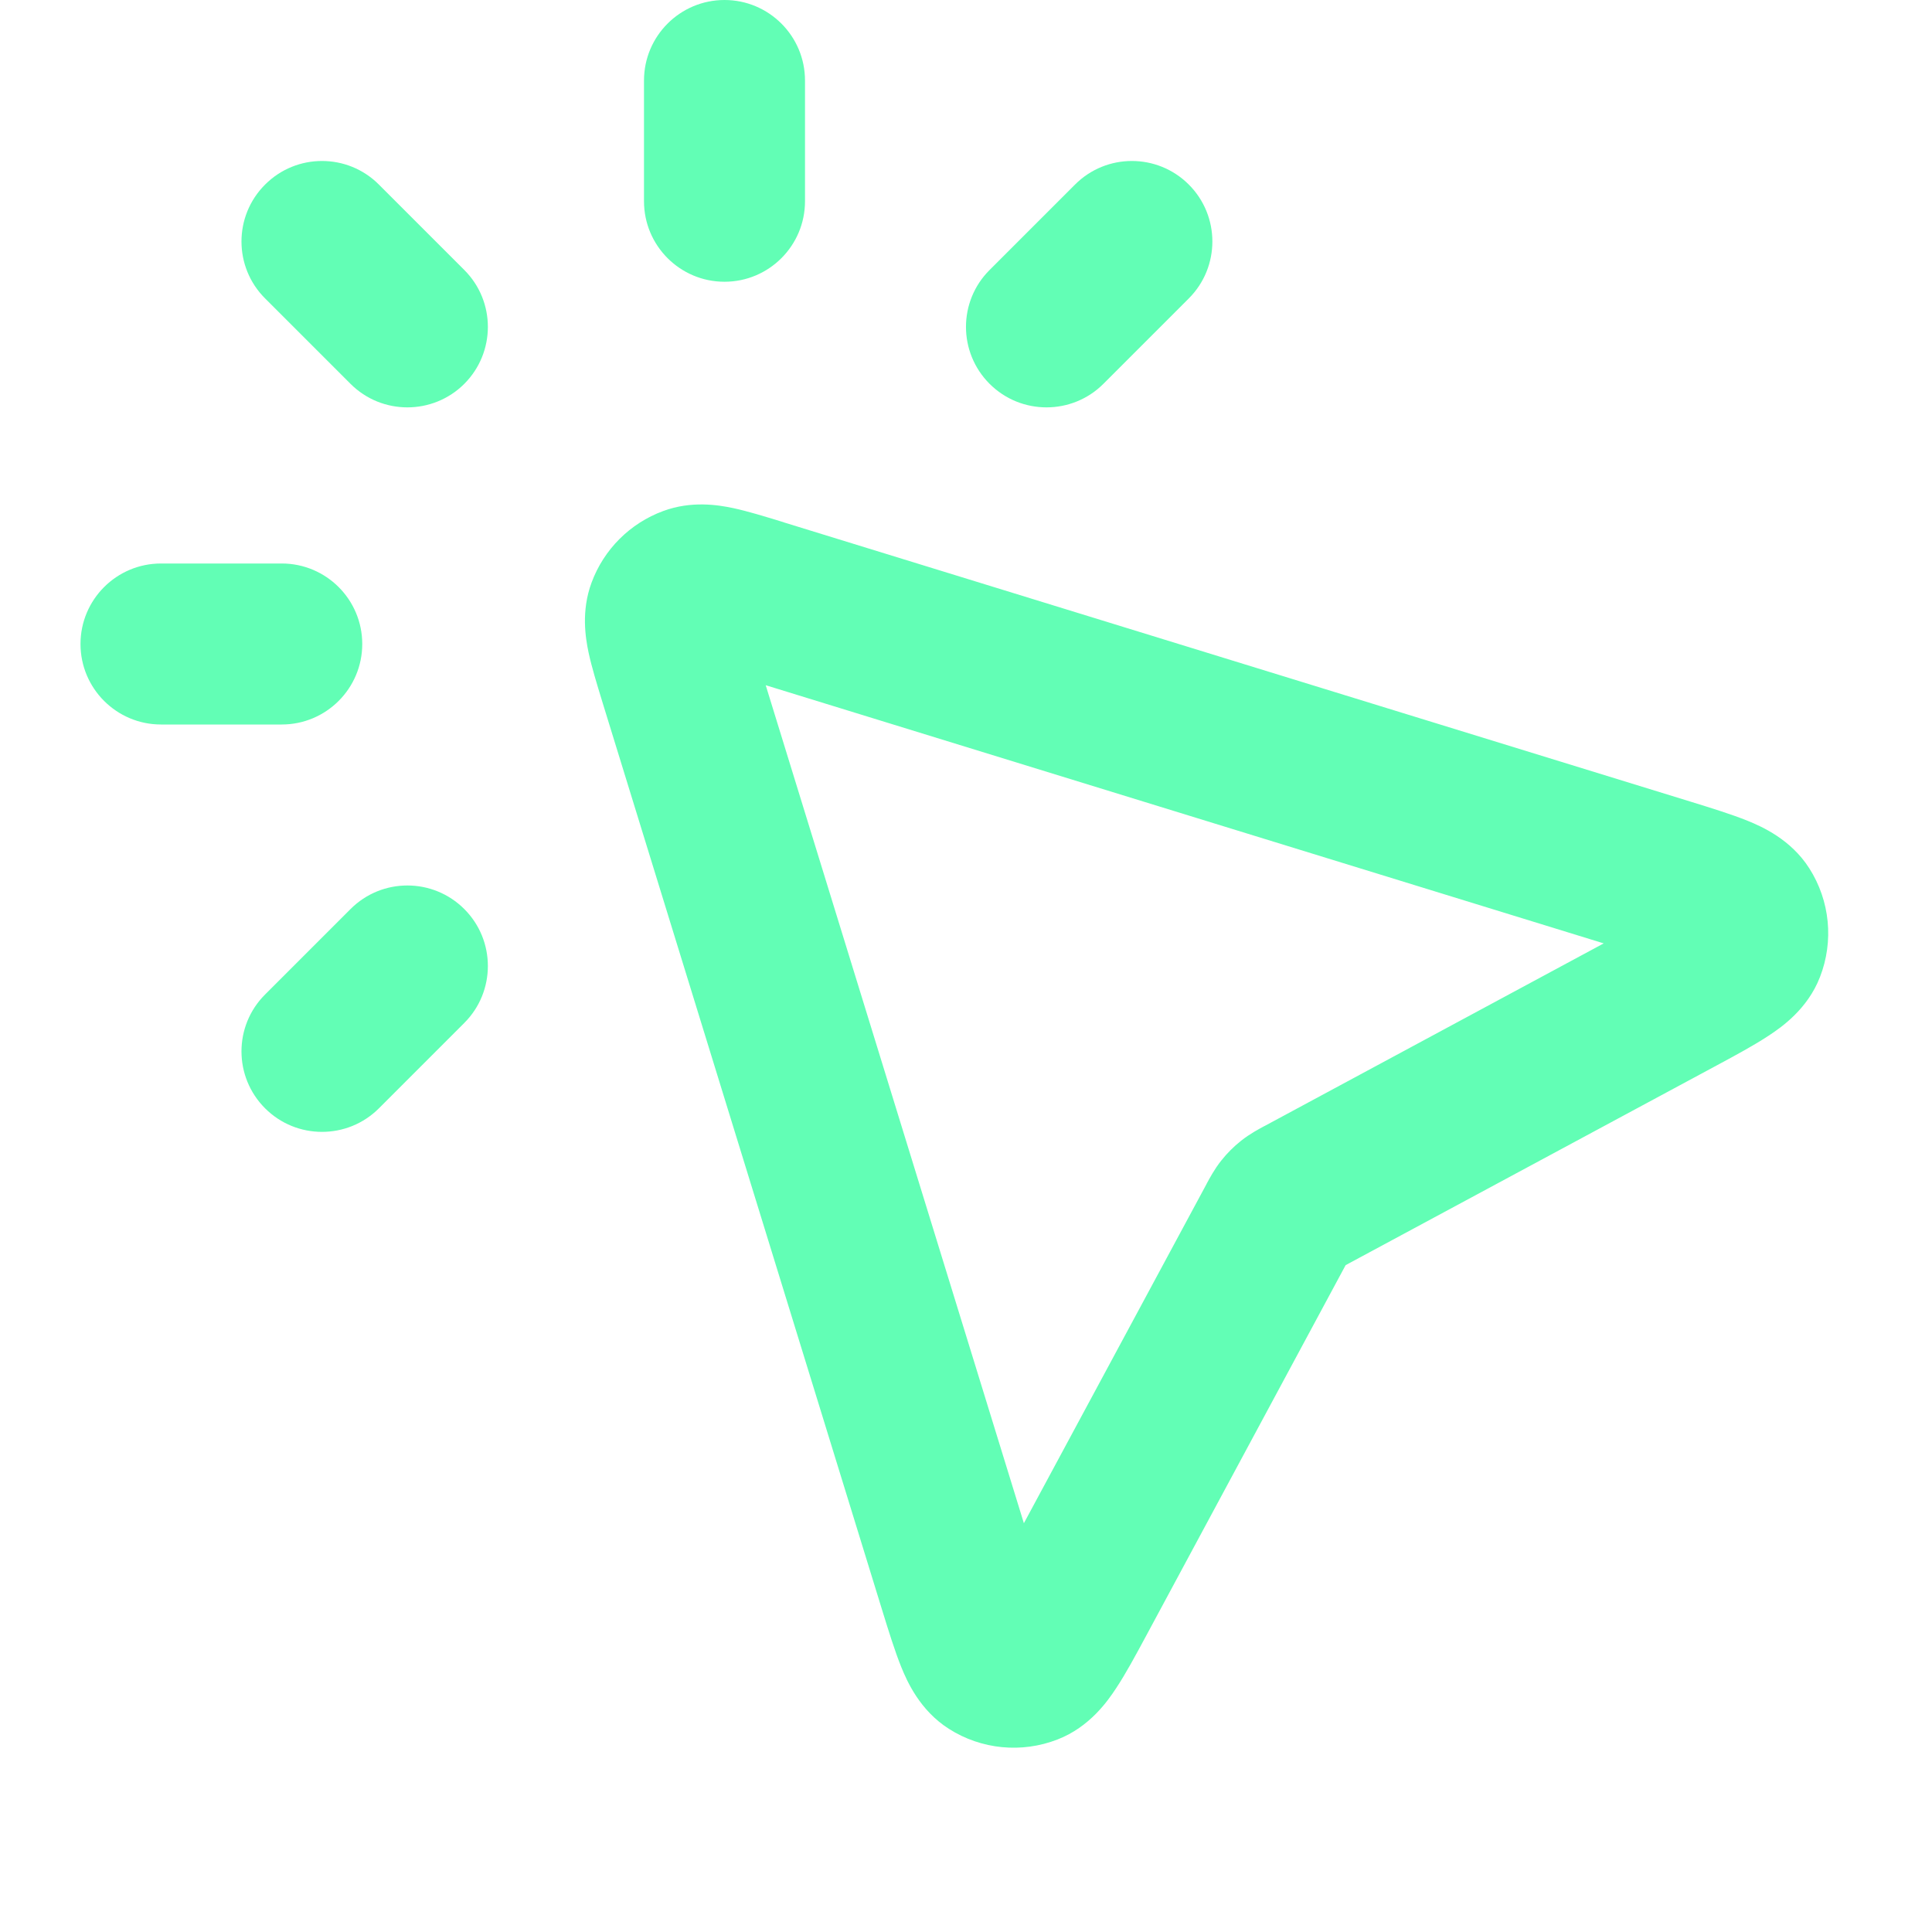 <svg width="24" height="24" viewBox="0 0 24 24" fill="none" xmlns="http://www.w3.org/2000/svg">
<path fill-rule="evenodd" clip-rule="evenodd" d="M9 0C9.552 0 10 0.448 10 1V2.5C10 3.052 9.552 3.5 9 3.5C8.448 3.5 8 3.052 8 2.5V1C8 0.448 8.448 0 9 0ZM3.293 2.293C3.683 1.902 4.317 1.902 4.707 2.293L5.768 3.354C6.158 3.744 6.158 4.377 5.768 4.768C5.377 5.158 4.744 5.158 4.354 4.768L3.293 3.707C2.902 3.317 2.902 2.683 3.293 2.293ZM14.768 2.293C15.158 2.683 15.158 3.317 14.768 3.707L13.707 4.768C13.317 5.158 12.683 5.158 12.293 4.768C11.902 4.377 11.902 3.744 12.293 3.354L13.354 2.293C13.744 1.902 14.377 1.902 14.768 2.293ZM9.707 6.479C9.718 6.483 9.729 6.486 9.74 6.49L21.003 9.959C21.259 10.038 21.511 10.116 21.709 10.196C21.886 10.268 22.246 10.426 22.476 10.787C22.733 11.19 22.782 11.692 22.608 12.138C22.453 12.537 22.13 12.761 21.97 12.866C21.792 12.984 21.56 13.109 21.324 13.236L16.716 15.716L14.236 20.324C14.109 20.56 13.984 20.792 13.866 20.97C13.761 21.13 13.537 21.453 13.138 21.608C12.692 21.782 12.19 21.733 11.787 21.476C11.426 21.246 11.268 20.886 11.196 20.709C11.116 20.511 11.038 20.259 10.959 20.003L7.489 8.74C7.486 8.729 7.483 8.718 7.479 8.707C7.416 8.501 7.35 8.287 7.311 8.104C7.273 7.922 7.218 7.592 7.348 7.239C7.5 6.826 7.826 6.5 8.239 6.348C8.592 6.218 8.922 6.273 9.104 6.311C9.287 6.35 9.501 6.416 9.707 6.479ZM9.512 8.512L12.719 18.922L14.984 14.716C14.986 14.711 14.989 14.706 14.992 14.7C15.023 14.643 15.085 14.525 15.171 14.417C15.243 14.326 15.326 14.243 15.417 14.171C15.525 14.085 15.643 14.023 15.7 13.992C15.706 13.989 15.711 13.986 15.716 13.984L19.922 11.719L9.512 8.512ZM1 8C1 7.448 1.448 7 2 7H3.5C4.052 7 4.5 7.448 4.5 8C4.5 8.552 4.052 9 3.5 9H2C1.448 9 1 8.552 1 8ZM5.768 11.293C6.158 11.683 6.158 12.317 5.768 12.707L4.707 13.768C4.317 14.158 3.683 14.158 3.293 13.768C2.902 13.377 2.902 12.744 3.293 12.354L4.354 11.293C4.744 10.902 5.377 10.902 5.768 11.293Z" fill="#62FEB5"/>
</svg>
